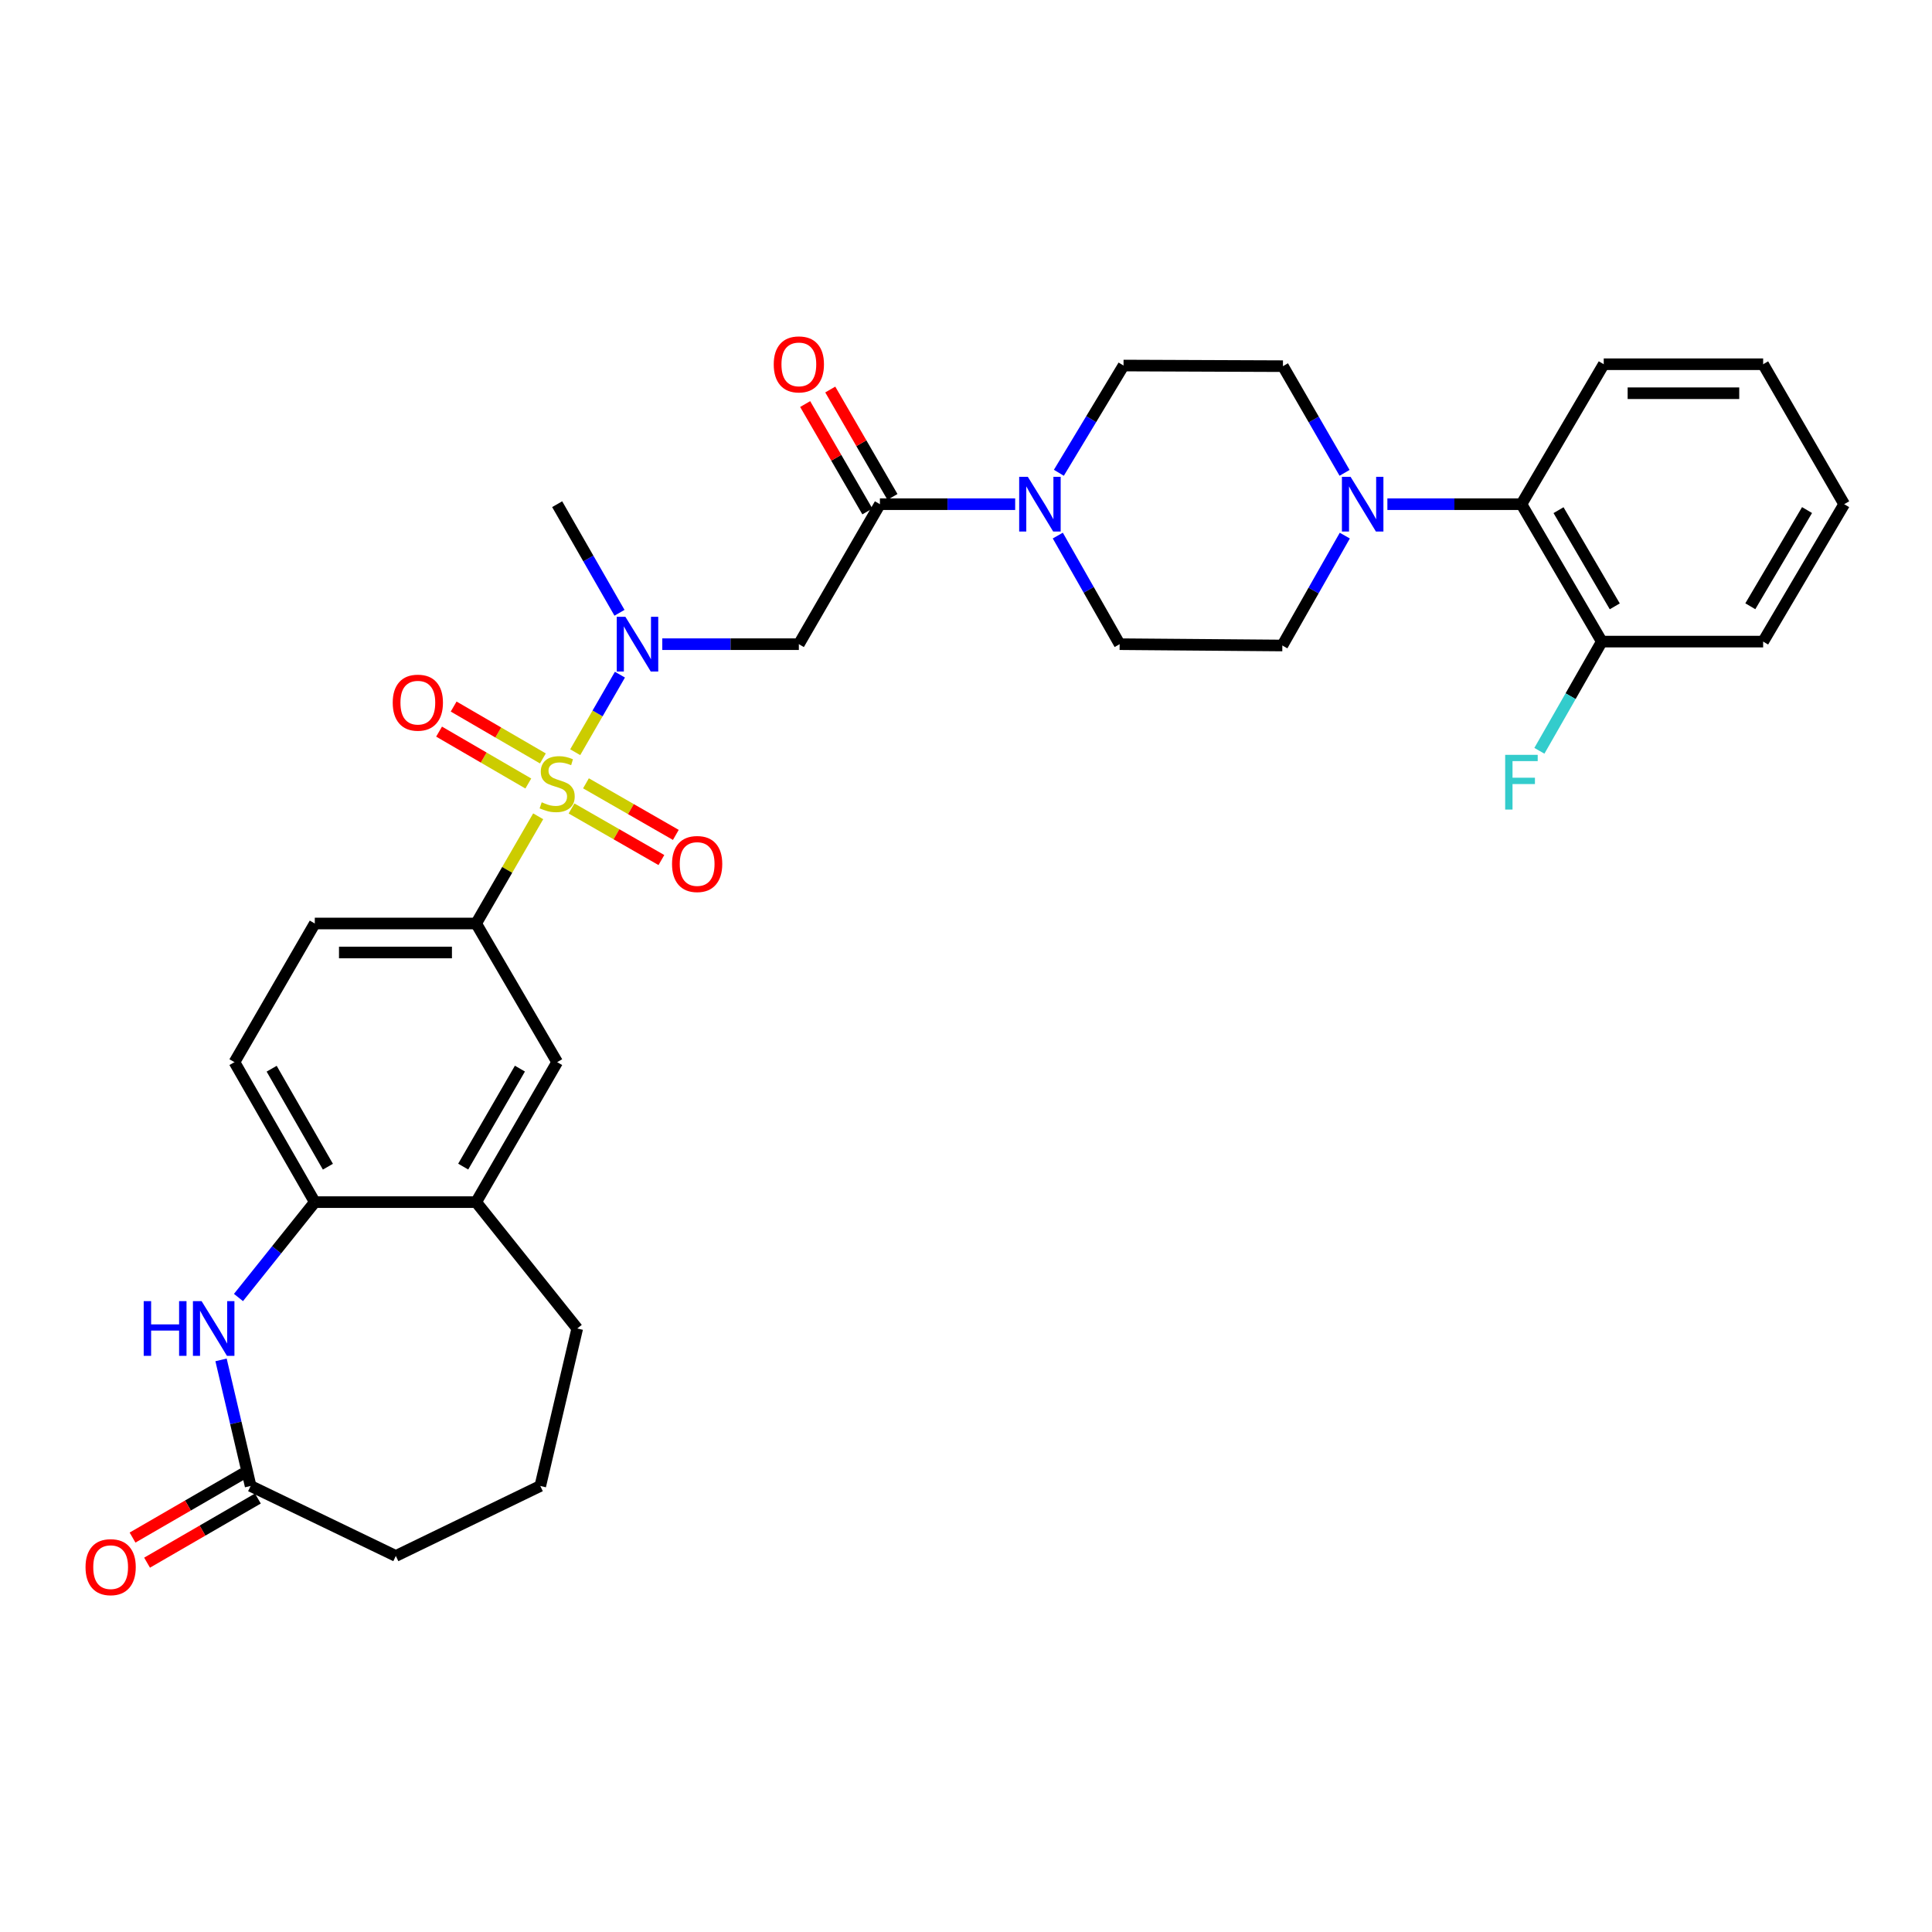 <?xml version='1.0' encoding='iso-8859-1'?>
<svg version='1.1' baseProfile='full'
              xmlns='http://www.w3.org/2000/svg'
                      xmlns:rdkit='http://www.rdkit.org/xml'
                      xmlns:xlink='http://www.w3.org/1999/xlink'
                  xml:space='preserve'
width='1000px' height='1000px' viewBox='0 0 1000 1000'>
<!-- END OF HEADER -->
<rect style='opacity:1.0;fill:#FFFFFF;stroke:none' width='1000' height='1000' x='0' y='0'> </rect>
<path class='bond-0' d='M 297.731,389.342 L 309.303,369.271' style='fill:none;fill-rule:evenodd;stroke:#CCCC00;stroke-width:6px;stroke-linecap:butt;stroke-linejoin:miter;stroke-opacity:1' />
<path class='bond-0' d='M 309.303,369.271 L 320.875,349.199' style='fill:none;fill-rule:evenodd;stroke:#0000FF;stroke-width:6px;stroke-linecap:butt;stroke-linejoin:miter;stroke-opacity:1' />
<path class='bond-3' d='M 278.566,422.516 L 262.509,450.259' style='fill:none;fill-rule:evenodd;stroke:#CCCC00;stroke-width:6px;stroke-linecap:butt;stroke-linejoin:miter;stroke-opacity:1' />
<path class='bond-3' d='M 262.509,450.259 L 246.452,478.002' style='fill:none;fill-rule:evenodd;stroke:#000000;stroke-width:6px;stroke-linecap:butt;stroke-linejoin:miter;stroke-opacity:1' />
<path class='bond-11' d='M 280.997,392.563 L 257.902,379.136' style='fill:none;fill-rule:evenodd;stroke:#CCCC00;stroke-width:6px;stroke-linecap:butt;stroke-linejoin:miter;stroke-opacity:1' />
<path class='bond-11' d='M 257.902,379.136 L 234.808,365.708' style='fill:none;fill-rule:evenodd;stroke:#FF0000;stroke-width:6px;stroke-linecap:butt;stroke-linejoin:miter;stroke-opacity:1' />
<path class='bond-11' d='M 273.452,405.539 L 250.358,392.112' style='fill:none;fill-rule:evenodd;stroke:#CCCC00;stroke-width:6px;stroke-linecap:butt;stroke-linejoin:miter;stroke-opacity:1' />
<path class='bond-11' d='M 250.358,392.112 L 227.263,378.685' style='fill:none;fill-rule:evenodd;stroke:#FF0000;stroke-width:6px;stroke-linecap:butt;stroke-linejoin:miter;stroke-opacity:1' />
<path class='bond-12' d='M 295.822,418.463 L 319.08,431.813' style='fill:none;fill-rule:evenodd;stroke:#CCCC00;stroke-width:6px;stroke-linecap:butt;stroke-linejoin:miter;stroke-opacity:1' />
<path class='bond-12' d='M 319.08,431.813 L 342.338,445.163' style='fill:none;fill-rule:evenodd;stroke:#FF0000;stroke-width:6px;stroke-linecap:butt;stroke-linejoin:miter;stroke-opacity:1' />
<path class='bond-12' d='M 303.295,405.444 L 326.552,418.795' style='fill:none;fill-rule:evenodd;stroke:#CCCC00;stroke-width:6px;stroke-linecap:butt;stroke-linejoin:miter;stroke-opacity:1' />
<path class='bond-12' d='M 326.552,418.795 L 349.81,432.145' style='fill:none;fill-rule:evenodd;stroke:#FF0000;stroke-width:6px;stroke-linecap:butt;stroke-linejoin:miter;stroke-opacity:1' />
<path class='bond-2' d='M 342.797,333.426 L 378.141,333.426' style='fill:none;fill-rule:evenodd;stroke:#0000FF;stroke-width:6px;stroke-linecap:butt;stroke-linejoin:miter;stroke-opacity:1' />
<path class='bond-2' d='M 378.141,333.426 L 413.485,333.426' style='fill:none;fill-rule:evenodd;stroke:#000000;stroke-width:6px;stroke-linecap:butt;stroke-linejoin:miter;stroke-opacity:1' />
<path class='bond-24' d='M 320.645,317.177 L 304.518,289.072' style='fill:none;fill-rule:evenodd;stroke:#0000FF;stroke-width:6px;stroke-linecap:butt;stroke-linejoin:miter;stroke-opacity:1' />
<path class='bond-24' d='M 304.518,289.072 L 288.39,260.967' style='fill:none;fill-rule:evenodd;stroke:#000000;stroke-width:6px;stroke-linecap:butt;stroke-linejoin:miter;stroke-opacity:1' />
<path class='bond-1' d='M 455.44,260.967 L 413.485,333.426' style='fill:none;fill-rule:evenodd;stroke:#000000;stroke-width:6px;stroke-linecap:butt;stroke-linejoin:miter;stroke-opacity:1' />
<path class='bond-4' d='M 455.44,260.967 L 490.446,260.967' style='fill:none;fill-rule:evenodd;stroke:#000000;stroke-width:6px;stroke-linecap:butt;stroke-linejoin:miter;stroke-opacity:1' />
<path class='bond-4' d='M 490.446,260.967 L 525.453,260.967' style='fill:none;fill-rule:evenodd;stroke:#0000FF;stroke-width:6px;stroke-linecap:butt;stroke-linejoin:miter;stroke-opacity:1' />
<path class='bond-18' d='M 461.934,257.206 L 445.837,229.411' style='fill:none;fill-rule:evenodd;stroke:#000000;stroke-width:6px;stroke-linecap:butt;stroke-linejoin:miter;stroke-opacity:1' />
<path class='bond-18' d='M 445.837,229.411 L 429.74,201.616' style='fill:none;fill-rule:evenodd;stroke:#FF0000;stroke-width:6px;stroke-linecap:butt;stroke-linejoin:miter;stroke-opacity:1' />
<path class='bond-18' d='M 448.945,264.728 L 432.848,236.934' style='fill:none;fill-rule:evenodd;stroke:#000000;stroke-width:6px;stroke-linecap:butt;stroke-linejoin:miter;stroke-opacity:1' />
<path class='bond-18' d='M 432.848,236.934 L 416.751,209.139' style='fill:none;fill-rule:evenodd;stroke:#FF0000;stroke-width:6px;stroke-linecap:butt;stroke-linejoin:miter;stroke-opacity:1' />
<path class='bond-10' d='M 246.452,478.002 L 288.39,549.768' style='fill:none;fill-rule:evenodd;stroke:#000000;stroke-width:6px;stroke-linecap:butt;stroke-linejoin:miter;stroke-opacity:1' />
<path class='bond-19' d='M 246.452,478.002 L 162.936,478.002' style='fill:none;fill-rule:evenodd;stroke:#000000;stroke-width:6px;stroke-linecap:butt;stroke-linejoin:miter;stroke-opacity:1' />
<path class='bond-19' d='M 233.925,493.012 L 175.463,493.012' style='fill:none;fill-rule:evenodd;stroke:#000000;stroke-width:6px;stroke-linecap:butt;stroke-linejoin:miter;stroke-opacity:1' />
<path class='bond-14' d='M 547.515,277.212 L 563.52,305.319' style='fill:none;fill-rule:evenodd;stroke:#0000FF;stroke-width:6px;stroke-linecap:butt;stroke-linejoin:miter;stroke-opacity:1' />
<path class='bond-14' d='M 563.52,305.319 L 579.526,333.426' style='fill:none;fill-rule:evenodd;stroke:#000000;stroke-width:6px;stroke-linecap:butt;stroke-linejoin:miter;stroke-opacity:1' />
<path class='bond-15' d='M 548.065,244.712 L 564.8,216.956' style='fill:none;fill-rule:evenodd;stroke:#0000FF;stroke-width:6px;stroke-linecap:butt;stroke-linejoin:miter;stroke-opacity:1' />
<path class='bond-15' d='M 564.8,216.956 L 581.536,189.2' style='fill:none;fill-rule:evenodd;stroke:#000000;stroke-width:6px;stroke-linecap:butt;stroke-linejoin:miter;stroke-opacity:1' />
<path class='bond-5' d='M 123.434,671.584 L 143.185,646.901' style='fill:none;fill-rule:evenodd;stroke:#0000FF;stroke-width:6px;stroke-linecap:butt;stroke-linejoin:miter;stroke-opacity:1' />
<path class='bond-5' d='M 143.185,646.901 L 162.936,622.219' style='fill:none;fill-rule:evenodd;stroke:#000000;stroke-width:6px;stroke-linecap:butt;stroke-linejoin:miter;stroke-opacity:1' />
<path class='bond-8' d='M 114.412,703.876 L 122.067,736.507' style='fill:none;fill-rule:evenodd;stroke:#0000FF;stroke-width:6px;stroke-linecap:butt;stroke-linejoin:miter;stroke-opacity:1' />
<path class='bond-8' d='M 122.067,736.507 L 129.721,769.138' style='fill:none;fill-rule:evenodd;stroke:#000000;stroke-width:6px;stroke-linecap:butt;stroke-linejoin:miter;stroke-opacity:1' />
<path class='bond-6' d='M 695.944,244.745 L 679.998,217.135' style='fill:none;fill-rule:evenodd;stroke:#0000FF;stroke-width:6px;stroke-linecap:butt;stroke-linejoin:miter;stroke-opacity:1' />
<path class='bond-6' d='M 679.998,217.135 L 664.052,189.526' style='fill:none;fill-rule:evenodd;stroke:#000000;stroke-width:6px;stroke-linecap:butt;stroke-linejoin:miter;stroke-opacity:1' />
<path class='bond-9' d='M 718.108,260.967 L 752.802,260.967' style='fill:none;fill-rule:evenodd;stroke:#0000FF;stroke-width:6px;stroke-linecap:butt;stroke-linejoin:miter;stroke-opacity:1' />
<path class='bond-9' d='M 752.802,260.967 L 787.496,260.967' style='fill:none;fill-rule:evenodd;stroke:#000000;stroke-width:6px;stroke-linecap:butt;stroke-linejoin:miter;stroke-opacity:1' />
<path class='bond-34' d='M 696.068,277.23 L 679.902,305.67' style='fill:none;fill-rule:evenodd;stroke:#0000FF;stroke-width:6px;stroke-linecap:butt;stroke-linejoin:miter;stroke-opacity:1' />
<path class='bond-34' d='M 679.902,305.67 L 663.735,334.11' style='fill:none;fill-rule:evenodd;stroke:#000000;stroke-width:6px;stroke-linecap:butt;stroke-linejoin:miter;stroke-opacity:1' />
<path class='bond-7' d='M 162.936,622.219 L 121.357,549.768' style='fill:none;fill-rule:evenodd;stroke:#000000;stroke-width:6px;stroke-linecap:butt;stroke-linejoin:miter;stroke-opacity:1' />
<path class='bond-7' d='M 169.718,603.88 L 140.613,553.164' style='fill:none;fill-rule:evenodd;stroke:#000000;stroke-width:6px;stroke-linecap:butt;stroke-linejoin:miter;stroke-opacity:1' />
<path class='bond-32' d='M 162.936,622.219 L 246.452,622.219' style='fill:none;fill-rule:evenodd;stroke:#000000;stroke-width:6px;stroke-linecap:butt;stroke-linejoin:miter;stroke-opacity:1' />
<path class='bond-22' d='M 125.961,762.642 L 97.282,779.243' style='fill:none;fill-rule:evenodd;stroke:#000000;stroke-width:6px;stroke-linecap:butt;stroke-linejoin:miter;stroke-opacity:1' />
<path class='bond-22' d='M 97.282,779.243 L 68.604,795.843' style='fill:none;fill-rule:evenodd;stroke:#FF0000;stroke-width:6px;stroke-linecap:butt;stroke-linejoin:miter;stroke-opacity:1' />
<path class='bond-22' d='M 133.481,775.633 L 104.802,792.234' style='fill:none;fill-rule:evenodd;stroke:#000000;stroke-width:6px;stroke-linecap:butt;stroke-linejoin:miter;stroke-opacity:1' />
<path class='bond-22' d='M 104.802,792.234 L 76.124,808.834' style='fill:none;fill-rule:evenodd;stroke:#FF0000;stroke-width:6px;stroke-linecap:butt;stroke-linejoin:miter;stroke-opacity:1' />
<path class='bond-33' d='M 129.721,769.138 L 204.874,805.363' style='fill:none;fill-rule:evenodd;stroke:#000000;stroke-width:6px;stroke-linecap:butt;stroke-linejoin:miter;stroke-opacity:1' />
<path class='bond-20' d='M 787.496,260.967 L 829.083,332.092' style='fill:none;fill-rule:evenodd;stroke:#000000;stroke-width:6px;stroke-linecap:butt;stroke-linejoin:miter;stroke-opacity:1' />
<path class='bond-20' d='M 806.692,264.059 L 835.803,313.846' style='fill:none;fill-rule:evenodd;stroke:#000000;stroke-width:6px;stroke-linecap:butt;stroke-linejoin:miter;stroke-opacity:1' />
<path class='bond-28' d='M 787.496,260.967 L 830.092,188.525' style='fill:none;fill-rule:evenodd;stroke:#000000;stroke-width:6px;stroke-linecap:butt;stroke-linejoin:miter;stroke-opacity:1' />
<path class='bond-13' d='M 288.39,549.768 L 246.452,622.219' style='fill:none;fill-rule:evenodd;stroke:#000000;stroke-width:6px;stroke-linecap:butt;stroke-linejoin:miter;stroke-opacity:1' />
<path class='bond-13' d='M 269.108,553.116 L 239.752,603.831' style='fill:none;fill-rule:evenodd;stroke:#000000;stroke-width:6px;stroke-linecap:butt;stroke-linejoin:miter;stroke-opacity:1' />
<path class='bond-26' d='M 246.452,622.219 L 298.781,687.622' style='fill:none;fill-rule:evenodd;stroke:#000000;stroke-width:6px;stroke-linecap:butt;stroke-linejoin:miter;stroke-opacity:1' />
<path class='bond-16' d='M 579.526,333.426 L 663.735,334.11' style='fill:none;fill-rule:evenodd;stroke:#000000;stroke-width:6px;stroke-linecap:butt;stroke-linejoin:miter;stroke-opacity:1' />
<path class='bond-17' d='M 581.536,189.2 L 664.052,189.526' style='fill:none;fill-rule:evenodd;stroke:#000000;stroke-width:6px;stroke-linecap:butt;stroke-linejoin:miter;stroke-opacity:1' />
<path class='bond-21' d='M 162.936,478.002 L 121.357,549.768' style='fill:none;fill-rule:evenodd;stroke:#000000;stroke-width:6px;stroke-linecap:butt;stroke-linejoin:miter;stroke-opacity:1' />
<path class='bond-23' d='M 829.083,332.092 L 812.934,360.352' style='fill:none;fill-rule:evenodd;stroke:#000000;stroke-width:6px;stroke-linecap:butt;stroke-linejoin:miter;stroke-opacity:1' />
<path class='bond-23' d='M 812.934,360.352 L 796.785,388.612' style='fill:none;fill-rule:evenodd;stroke:#33CCCC;stroke-width:6px;stroke-linecap:butt;stroke-linejoin:miter;stroke-opacity:1' />
<path class='bond-29' d='M 829.083,332.092 L 912.6,332.092' style='fill:none;fill-rule:evenodd;stroke:#000000;stroke-width:6px;stroke-linecap:butt;stroke-linejoin:miter;stroke-opacity:1' />
<path class='bond-25' d='M 204.874,805.363 L 279.651,769.138' style='fill:none;fill-rule:evenodd;stroke:#000000;stroke-width:6px;stroke-linecap:butt;stroke-linejoin:miter;stroke-opacity:1' />
<path class='bond-27' d='M 298.781,687.622 L 279.651,769.138' style='fill:none;fill-rule:evenodd;stroke:#000000;stroke-width:6px;stroke-linecap:butt;stroke-linejoin:miter;stroke-opacity:1' />
<path class='bond-30' d='M 830.092,188.525 L 912.6,188.525' style='fill:none;fill-rule:evenodd;stroke:#000000;stroke-width:6px;stroke-linecap:butt;stroke-linejoin:miter;stroke-opacity:1' />
<path class='bond-30' d='M 842.468,203.535 L 900.223,203.535' style='fill:none;fill-rule:evenodd;stroke:#000000;stroke-width:6px;stroke-linecap:butt;stroke-linejoin:miter;stroke-opacity:1' />
<path class='bond-35' d='M 912.6,332.092 L 954.545,260.967' style='fill:none;fill-rule:evenodd;stroke:#000000;stroke-width:6px;stroke-linecap:butt;stroke-linejoin:miter;stroke-opacity:1' />
<path class='bond-35' d='M 905.962,313.798 L 935.324,264.011' style='fill:none;fill-rule:evenodd;stroke:#000000;stroke-width:6px;stroke-linecap:butt;stroke-linejoin:miter;stroke-opacity:1' />
<path class='bond-31' d='M 912.6,188.525 L 954.545,260.967' style='fill:none;fill-rule:evenodd;stroke:#000000;stroke-width:6px;stroke-linecap:butt;stroke-linejoin:miter;stroke-opacity:1' />
<path  class='atom-0' d='M 280.39 415.263
Q 280.71 415.383, 282.03 415.943
Q 283.35 416.503, 284.79 416.863
Q 286.27 417.183, 287.71 417.183
Q 290.39 417.183, 291.95 415.903
Q 293.51 414.583, 293.51 412.303
Q 293.51 410.743, 292.71 409.783
Q 291.95 408.823, 290.75 408.303
Q 289.55 407.783, 287.55 407.183
Q 285.03 406.423, 283.51 405.703
Q 282.03 404.983, 280.95 403.463
Q 279.91 401.943, 279.91 399.383
Q 279.91 395.823, 282.31 393.623
Q 284.75 391.423, 289.55 391.423
Q 292.83 391.423, 296.55 392.983
L 295.63 396.063
Q 292.23 394.663, 289.67 394.663
Q 286.91 394.663, 285.39 395.823
Q 283.87 396.943, 283.91 398.903
Q 283.91 400.423, 284.67 401.343
Q 285.47 402.263, 286.59 402.783
Q 287.75 403.303, 289.67 403.903
Q 292.23 404.703, 293.75 405.503
Q 295.27 406.303, 296.35 407.943
Q 297.47 409.543, 297.47 412.303
Q 297.47 416.223, 294.83 418.343
Q 292.23 420.423, 287.87 420.423
Q 285.35 420.423, 283.43 419.863
Q 281.55 419.343, 279.31 418.423
L 280.39 415.263
' fill='#CCCC00'/>
<path  class='atom-1' d='M 323.709 319.266
L 332.989 334.266
Q 333.909 335.746, 335.389 338.426
Q 336.869 341.106, 336.949 341.266
L 336.949 319.266
L 340.709 319.266
L 340.709 347.586
L 336.829 347.586
L 326.869 331.186
Q 325.709 329.266, 324.469 327.066
Q 323.269 324.866, 322.909 324.186
L 322.909 347.586
L 319.229 347.586
L 319.229 319.266
L 323.709 319.266
' fill='#0000FF'/>
<path  class='atom-5' d='M 532.004 246.807
L 541.284 261.807
Q 542.204 263.287, 543.684 265.967
Q 545.164 268.647, 545.244 268.807
L 545.244 246.807
L 549.004 246.807
L 549.004 275.127
L 545.124 275.127
L 535.164 258.727
Q 534.004 256.807, 532.764 254.607
Q 531.564 252.407, 531.204 251.727
L 531.204 275.127
L 527.524 275.127
L 527.524 246.807
L 532.004 246.807
' fill='#0000FF'/>
<path  class='atom-6' d='M 74.38 673.462
L 78.22 673.462
L 78.22 685.502
L 92.7 685.502
L 92.7 673.462
L 96.54 673.462
L 96.54 701.782
L 92.7 701.782
L 92.7 688.702
L 78.22 688.702
L 78.22 701.782
L 74.38 701.782
L 74.38 673.462
' fill='#0000FF'/>
<path  class='atom-6' d='M 104.34 673.462
L 113.62 688.462
Q 114.54 689.942, 116.02 692.622
Q 117.5 695.302, 117.58 695.462
L 117.58 673.462
L 121.34 673.462
L 121.34 701.782
L 117.46 701.782
L 107.5 685.382
Q 106.34 683.462, 105.1 681.262
Q 103.9 679.062, 103.54 678.382
L 103.54 701.782
L 99.86 701.782
L 99.86 673.462
L 104.34 673.462
' fill='#0000FF'/>
<path  class='atom-7' d='M 699.054 246.807
L 708.334 261.807
Q 709.254 263.287, 710.734 265.967
Q 712.214 268.647, 712.294 268.807
L 712.294 246.807
L 716.054 246.807
L 716.054 275.127
L 712.174 275.127
L 702.214 258.727
Q 701.054 256.807, 699.814 254.607
Q 698.614 252.407, 698.254 251.727
L 698.254 275.127
L 694.574 275.127
L 694.574 246.807
L 699.054 246.807
' fill='#0000FF'/>
<path  class='atom-12' d='M 203.273 363.694
Q 203.273 356.894, 206.633 353.094
Q 209.993 349.294, 216.273 349.294
Q 222.553 349.294, 225.913 353.094
Q 229.273 356.894, 229.273 363.694
Q 229.273 370.574, 225.873 374.494
Q 222.473 378.374, 216.273 378.374
Q 210.033 378.374, 206.633 374.494
Q 203.273 370.614, 203.273 363.694
M 216.273 375.174
Q 220.593 375.174, 222.913 372.294
Q 225.273 369.374, 225.273 363.694
Q 225.273 358.134, 222.913 355.334
Q 220.593 352.494, 216.273 352.494
Q 211.953 352.494, 209.593 355.294
Q 207.273 358.094, 207.273 363.694
Q 207.273 369.414, 209.593 372.294
Q 211.953 375.174, 216.273 375.174
' fill='#FF0000'/>
<path  class='atom-13' d='M 347.84 447.21
Q 347.84 440.41, 351.2 436.61
Q 354.56 432.81, 360.84 432.81
Q 367.12 432.81, 370.48 436.61
Q 373.84 440.41, 373.84 447.21
Q 373.84 454.09, 370.44 458.01
Q 367.04 461.89, 360.84 461.89
Q 354.6 461.89, 351.2 458.01
Q 347.84 454.13, 347.84 447.21
M 360.84 458.69
Q 365.16 458.69, 367.48 455.81
Q 369.84 452.89, 369.84 447.21
Q 369.84 441.65, 367.48 438.85
Q 365.16 436.01, 360.84 436.01
Q 356.52 436.01, 354.16 438.81
Q 351.84 441.61, 351.84 447.21
Q 351.84 452.93, 354.16 455.81
Q 356.52 458.69, 360.84 458.69
' fill='#FF0000'/>
<path  class='atom-19' d='M 400.485 188.605
Q 400.485 181.805, 403.845 178.005
Q 407.205 174.205, 413.485 174.205
Q 419.765 174.205, 423.125 178.005
Q 426.485 181.805, 426.485 188.605
Q 426.485 195.485, 423.085 199.405
Q 419.685 203.285, 413.485 203.285
Q 407.245 203.285, 403.845 199.405
Q 400.485 195.525, 400.485 188.605
M 413.485 200.085
Q 417.805 200.085, 420.125 197.205
Q 422.485 194.285, 422.485 188.605
Q 422.485 183.045, 420.125 180.245
Q 417.805 177.405, 413.485 177.405
Q 409.165 177.405, 406.805 180.205
Q 404.485 183.005, 404.485 188.605
Q 404.485 194.325, 406.805 197.205
Q 409.165 200.085, 413.485 200.085
' fill='#FF0000'/>
<path  class='atom-23' d='M 44.271 811.155
Q 44.271 804.355, 47.631 800.555
Q 50.991 796.755, 57.271 796.755
Q 63.551 796.755, 66.911 800.555
Q 70.271 804.355, 70.271 811.155
Q 70.271 818.035, 66.871 821.955
Q 63.471 825.835, 57.271 825.835
Q 51.031 825.835, 47.631 821.955
Q 44.271 818.075, 44.271 811.155
M 57.271 822.635
Q 61.591 822.635, 63.911 819.755
Q 66.271 816.835, 66.271 811.155
Q 66.271 805.595, 63.911 802.795
Q 61.591 799.955, 57.271 799.955
Q 52.951 799.955, 50.591 802.755
Q 48.271 805.555, 48.271 811.155
Q 48.271 816.875, 50.591 819.755
Q 52.951 822.635, 57.271 822.635
' fill='#FF0000'/>
<path  class='atom-24' d='M 779.076 390.707
L 795.916 390.707
L 795.916 393.947
L 782.876 393.947
L 782.876 402.547
L 794.476 402.547
L 794.476 405.827
L 782.876 405.827
L 782.876 419.027
L 779.076 419.027
L 779.076 390.707
' fill='#33CCCC'/>
</svg>
